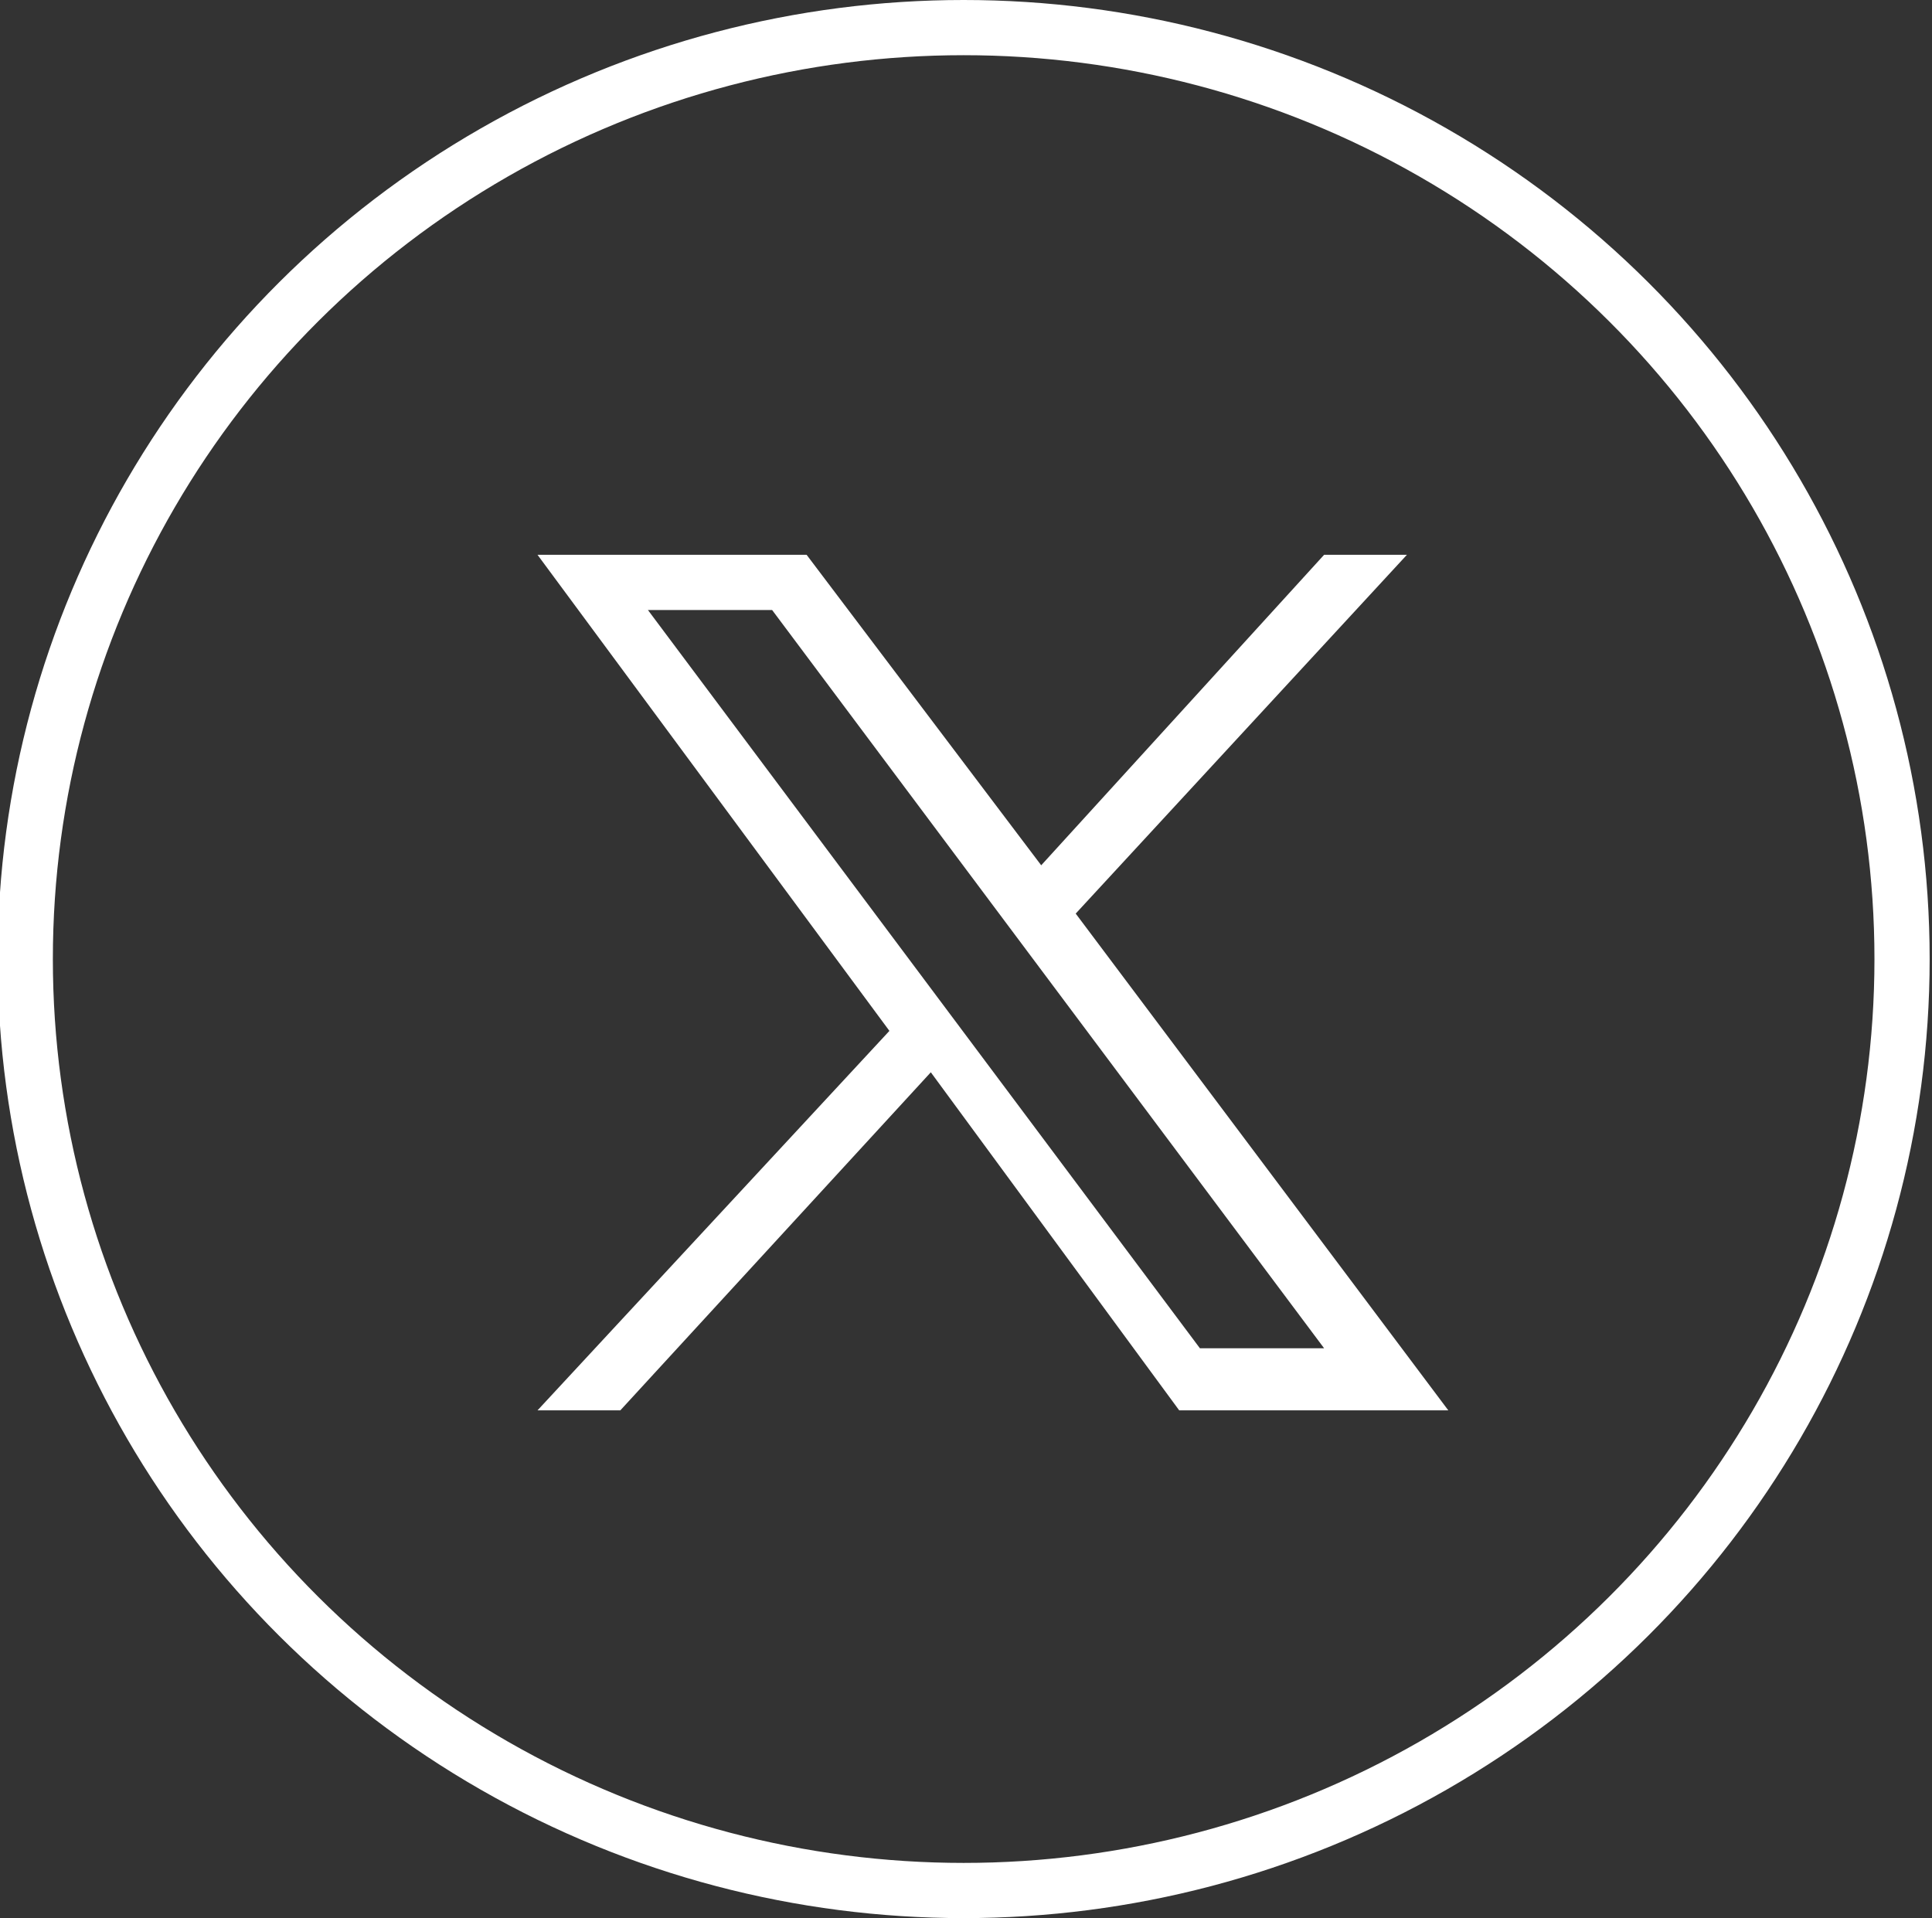 <?xml version="1.0" encoding="utf-8"?>
<!-- Generator: Adobe Illustrator 27.7.0, SVG Export Plug-In . SVG Version: 6.00 Build 0)  -->
<svg version="1.1" id="Layer_1" xmlns="http://www.w3.org/2000/svg" xmlns:xlink="http://www.w3.org/1999/xlink" x="0px" y="0px"
	 width="28px" height="27.8px" viewBox="0 0 28 27.8" style="enable-background:new 0 0 28 27.8;" xml:space="preserve">
<rect x="0" y="0" width="28" height="27.8" fill="#333333" stroke="none"/>
<style type="text/css">
	.st0{fill:none;stroke:#FFFFFF;stroke-width:0.8;}
	.st1{fill:#FFFFFF;}
</style>
<g id="Page-1">
	<g id="VBC-UI---V2" transform="translate(-1378, -6014)">
		<g id="Footer" transform="translate(0, 5903)">
			<g id="Social-Icon" transform="translate(1346, 112)">
				<g id="Group-16" transform="translate(32.766, 0)">
					<ellipse id="Oval-2" class="st0" cx="13.2" cy="12.9" rx="13.6" ry="13.5"/>
				</g>
			</g>
		</g>
	</g>
</g>
<g id="layer1" transform="translate(52.39,-25.059)">
	<path id="path1009" class="st1" d="M-44.6,33.1l5.1,6.9l-5.1,5.5h1.2l4.5-4.9l3.6,4.9h3.9l-5.4-7.2l4.8-5.2h-1.2l-4.1,4.5l-3.4-4.5
		C-40.6,33.1-44.6,33.1-44.6,33.1z M-43,33.9h1.8l8,10.7H-35L-43,33.9z"/>
</g>
</svg>
